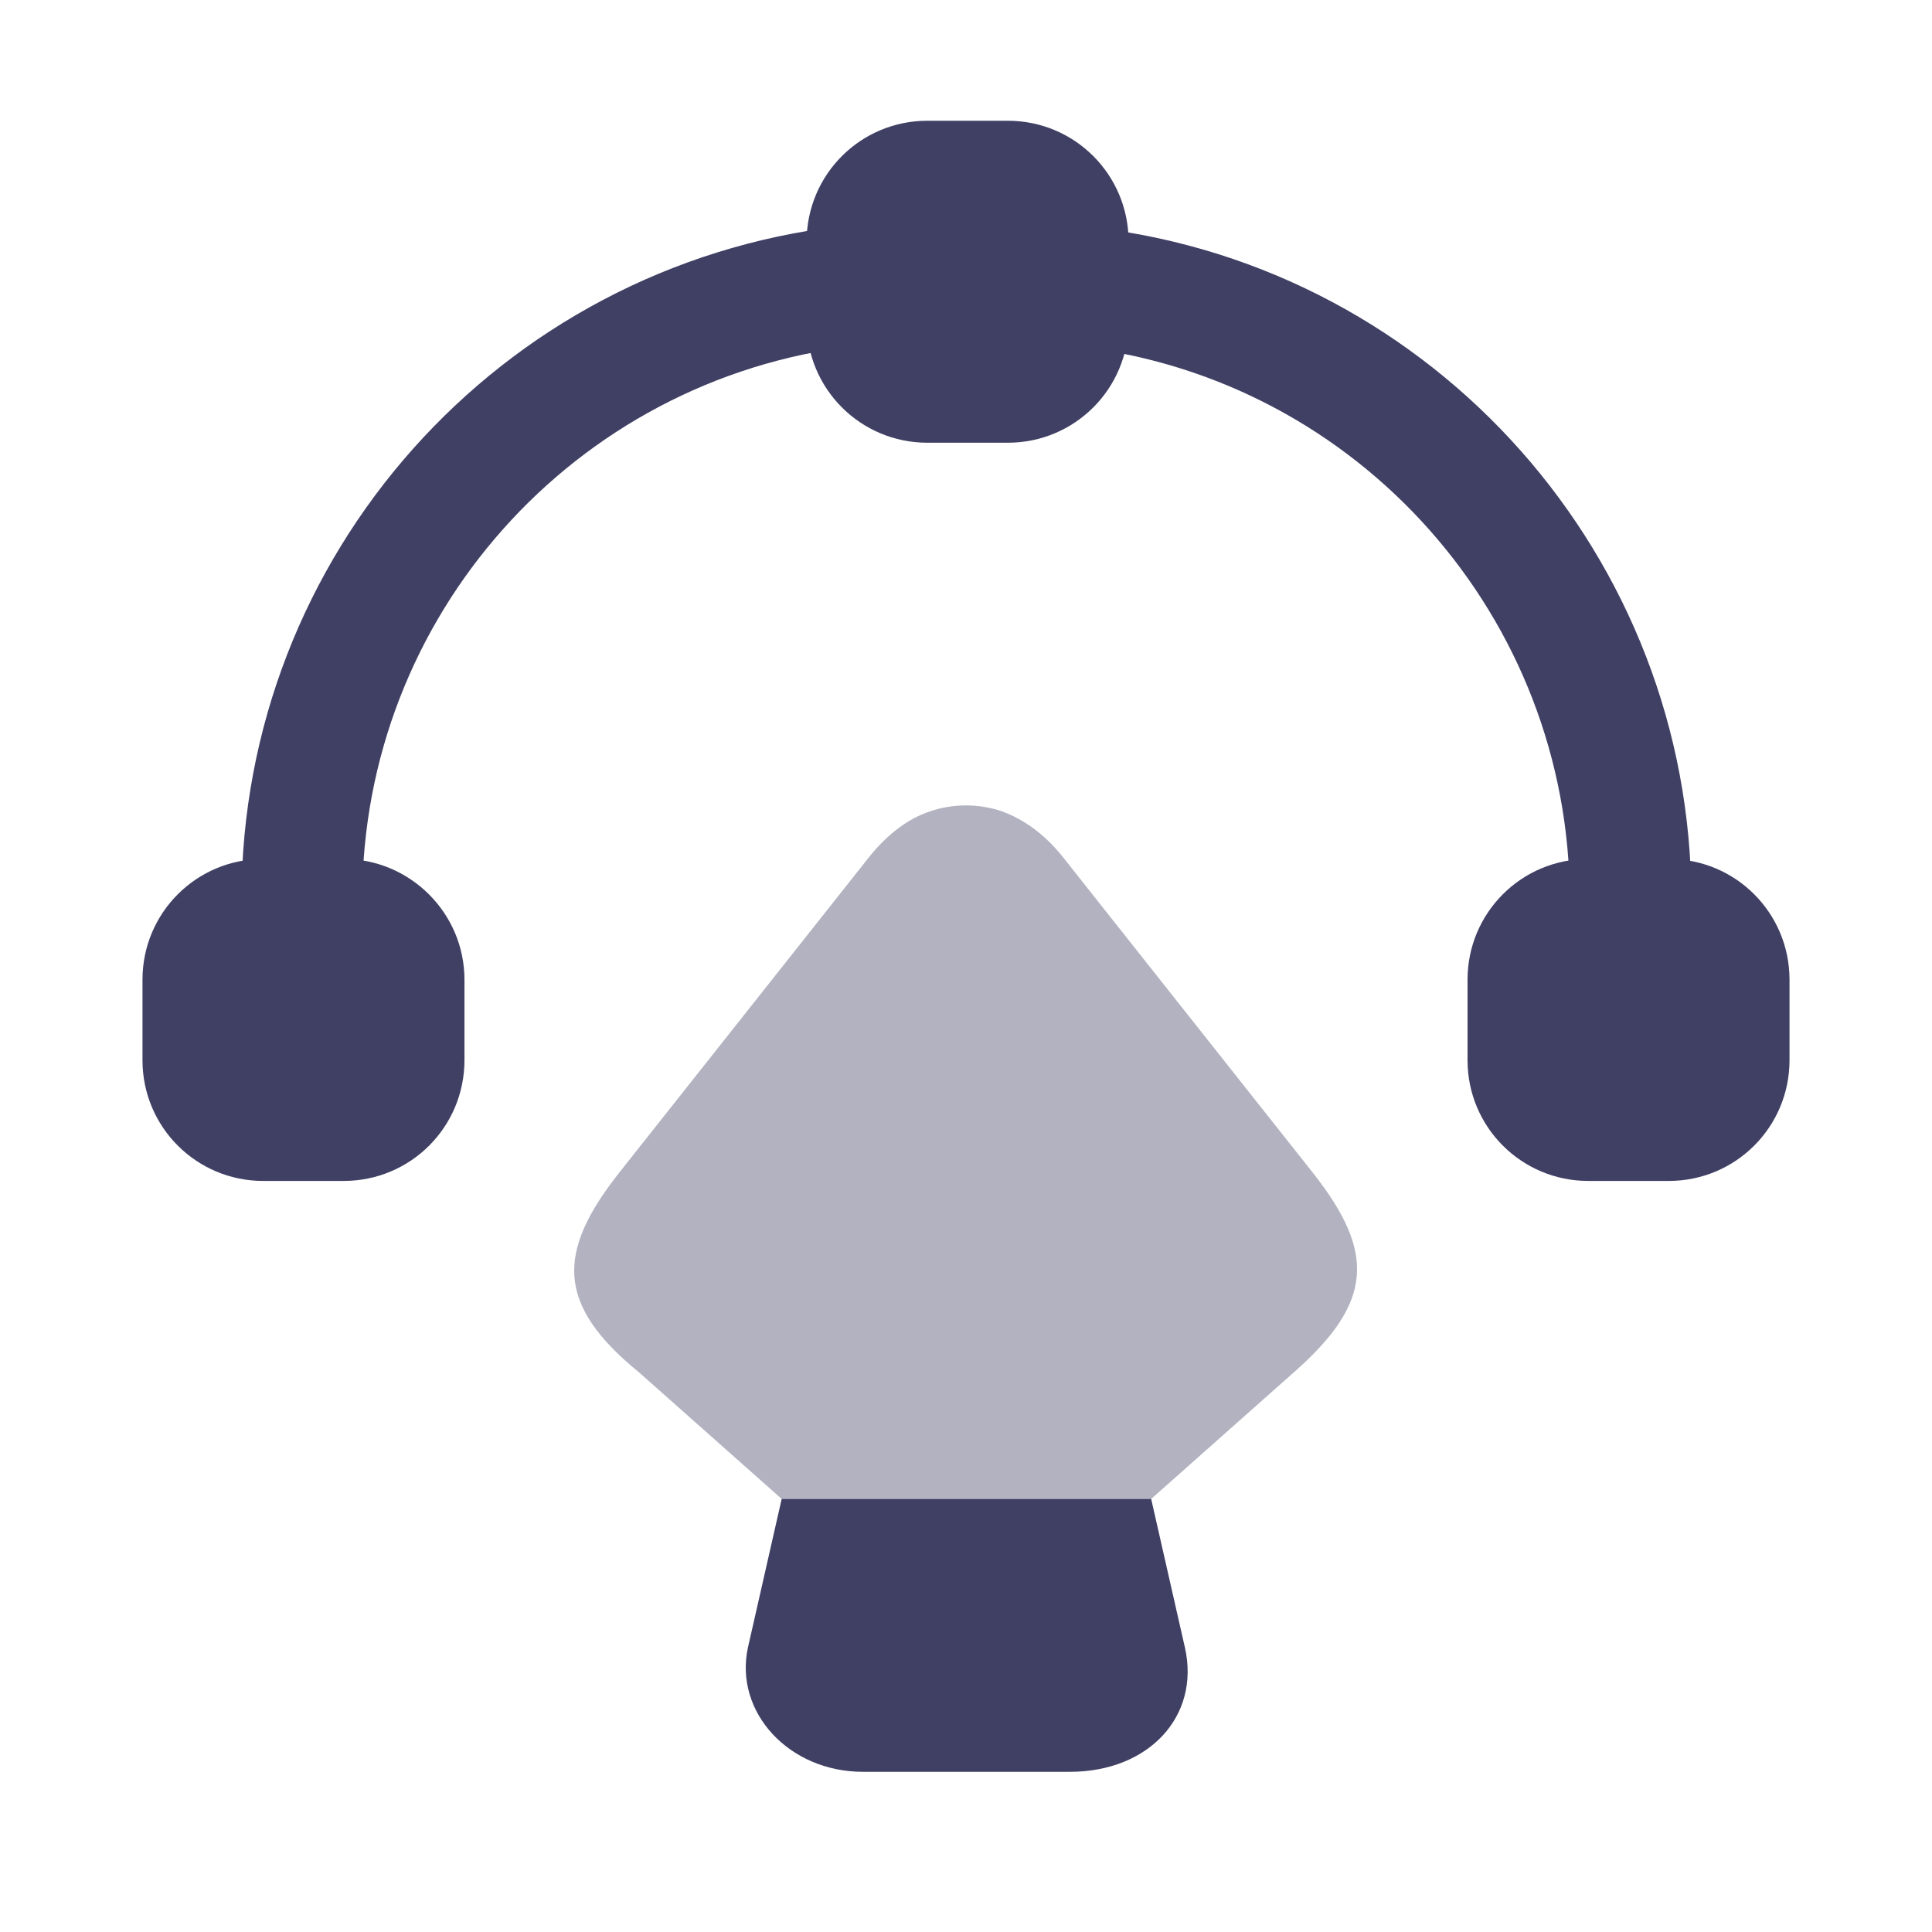 <svg width="32" height="32" viewBox="0 0 32 32" fill="none" xmlns="http://www.w3.org/2000/svg">
<path d="M16.693 2H15.36C14.253 2 13.36 2.893 13.36 4V5.333C13.36 6.44 14.253 7.333 15.36 7.333H16.693C17.8 7.333 18.693 6.44 18.693 5.333V4C18.693 2.893 17.8 2 16.693 2Z" fill="#404065"/>
<path d="M5.693 14.227H4.36C3.253 14.227 2.36 15.12 2.36 16.227V17.56C2.36 18.667 3.253 19.56 4.36 19.56H5.693C6.8 19.56 7.693 18.667 7.693 17.56V16.227C7.693 15.12 6.787 14.227 5.693 14.227Z" fill="#404065"/>
<path d="M27.64 14.227H26.307C25.2 14.227 24.307 15.12 24.307 16.227V17.56C24.307 18.667 25.2 19.56 26.307 19.56H27.64C28.747 19.56 29.64 18.667 29.64 17.56V16.227C29.64 15.12 28.747 14.227 27.64 14.227Z" fill="#404065"/>
<path d="M5 15.893C4.453 15.893 4 15.44 4 14.893C4 9.2 8.267 4.413 13.92 3.747C14.453 3.693 14.96 4.08 15.027 4.627C15.093 5.173 14.693 5.667 14.147 5.733C9.507 6.28 6 10.213 6 14.893C6 15.44 5.547 15.893 5 15.893Z" fill="#404065"/>
<path d="M27 15.893C26.453 15.893 26 15.44 26 14.893C26 10.24 22.52 6.307 17.907 5.747C17.36 5.68 16.974 5.187 17.04 4.64C17.107 4.093 17.613 3.707 18.16 3.773C23.773 4.453 28.014 9.24 28.014 14.907C28 15.44 27.56 15.893 27 15.893Z" fill="#404065"/>
<path d="M17.72 29.347H14.294C13.067 29.347 12.16 28.36 12.387 27.293L12.947 24.827H19.067L19.627 27.293C19.88 28.427 19.027 29.347 17.72 29.347Z" fill="#404065"/>
<path opacity="0.4" d="M21.427 22.733L19.067 24.827H12.947L10.587 22.733C9.213 21.613 9.213 20.747 10.253 19.427L14.413 14.173C14.707 13.813 15.04 13.56 15.4 13.44C15.787 13.307 16.213 13.307 16.6 13.44C16.96 13.573 17.293 13.813 17.587 14.173L21.747 19.427C22.787 20.747 22.747 21.573 21.427 22.733Z" fill="#404065"/>
</svg>
